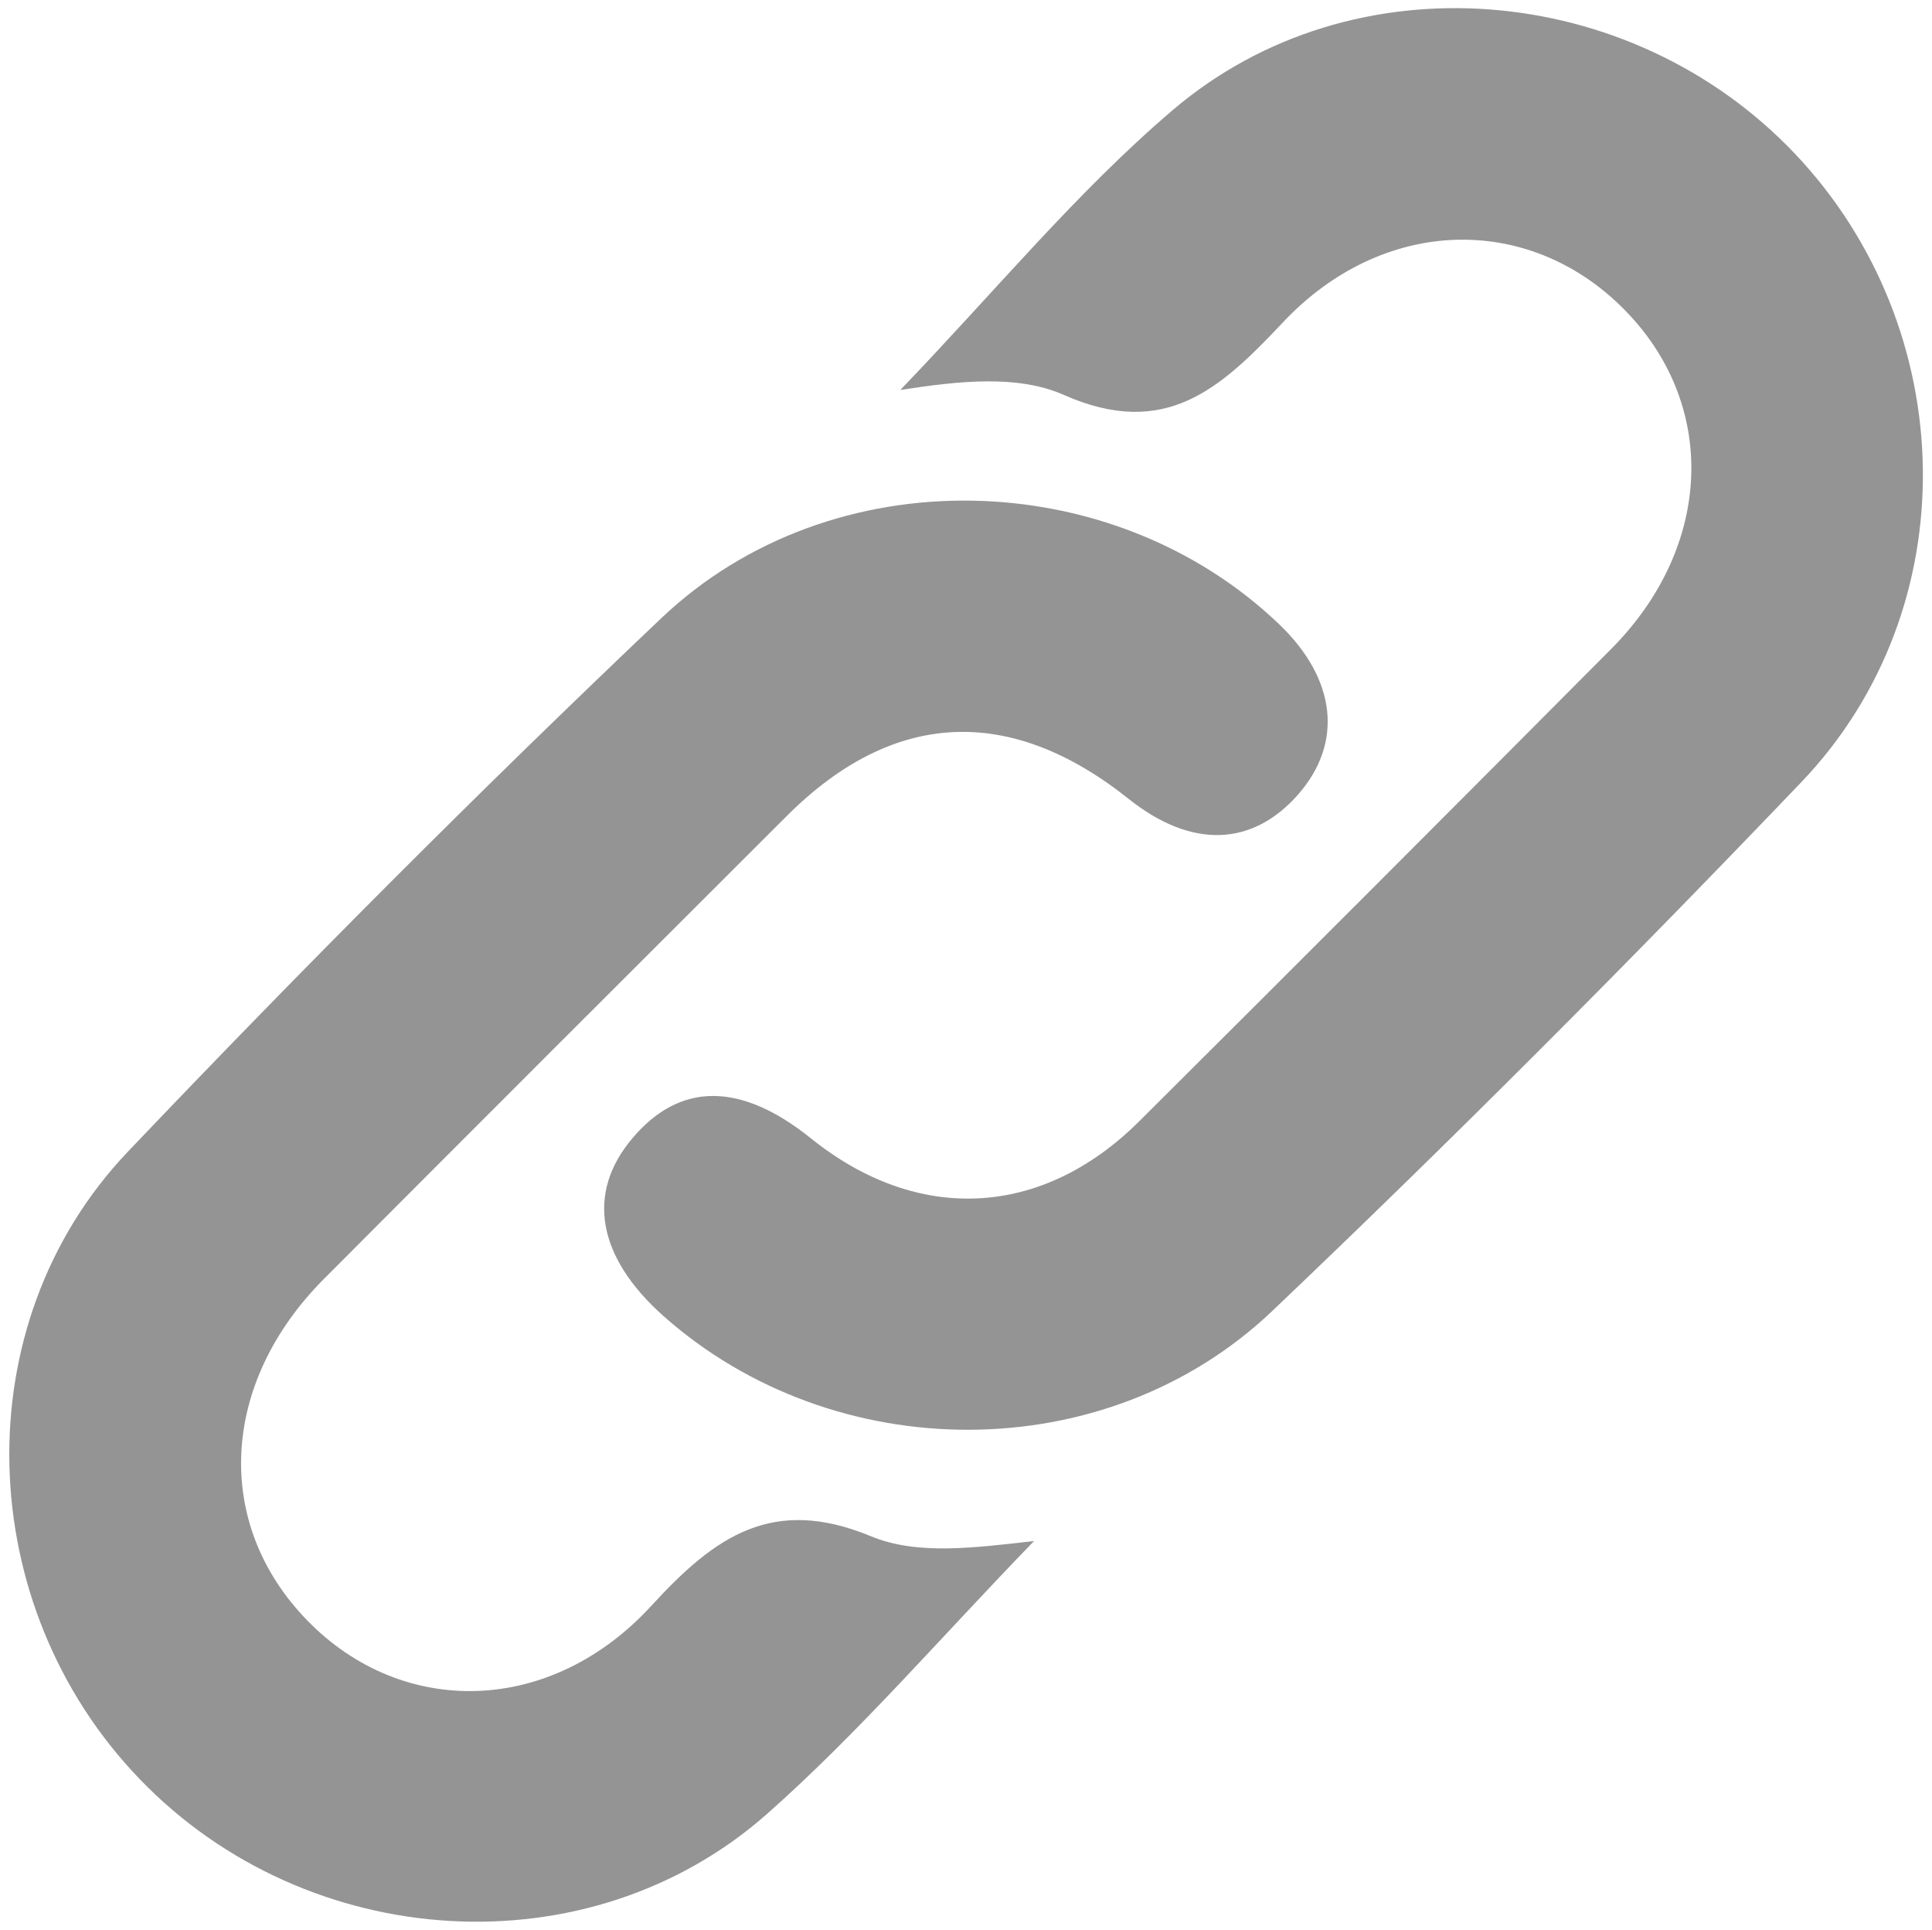 <?xml version="1.0" encoding="utf-8"?>
<!-- Generator: Adobe Illustrator 25.2.1, SVG Export Plug-In . SVG Version: 6.00 Build 0)  -->
<svg version="1.1" id="Ebene_1" xmlns="http://www.w3.org/2000/svg" xmlns:xlink="http://www.w3.org/1999/xlink" x="0px" y="0px"
	 viewBox="0 0 73.09 72.99" style="enable-background:new 0 0 73.09 72.99;" xml:space="preserve">
<style type="text/css">
	.st0{fill:#949494;}
</style>
<g>
	<path class="st0" d="M39.12,58.29c-3.55,3.66-6.61,7.23-10.1,10.32c-6.76,5.97-17.39,5.26-23.72-1.3
		c-6.34-6.56-6.69-17.21-0.46-23.75c6.56-6.89,13.28-13.63,20.18-20.18c6.44-6.11,17.07-5.82,23.39,0.25
		c2.14,2.06,2.41,4.46,0.71,6.41c-1.75,2-4.06,2.06-6.42,0.18c-4.49-3.58-8.91-3.37-12.92,0.63c-5.85,5.84-11.7,11.68-17.53,17.53
		c-3.93,3.95-4.18,9.26-0.63,12.91c3.59,3.69,9.2,3.62,13.03-0.56c2.4-2.62,4.58-4.16,8.3-2.62C34.71,58.84,36.89,58.54,39.12,58.29
		z"/>
	<path class="st0" d="M34.06,14.75c3.57-3.71,6.66-7.48,10.31-10.59c6.81-5.8,17.32-4.89,23.53,1.65
		c6.29,6.63,6.54,17.18,0.26,23.76c-6.52,6.82-13.19,13.51-20.02,20.01c-6.31,6.01-16.6,5.93-23.05,0.19
		c-2.5-2.23-2.92-4.64-1.17-6.71c1.8-2.14,4.1-2.14,6.76,0c4.03,3.24,8.73,3.02,12.41-0.64c5.97-5.94,11.92-11.9,17.86-17.87
		c3.89-3.91,4.05-9.32,0.43-12.91c-3.6-3.58-9.09-3.46-12.87,0.58c-2.36,2.51-4.45,4.4-8.26,2.72
		C38.49,14.16,36.27,14.41,34.06,14.75z"/>
</g>
</svg>
